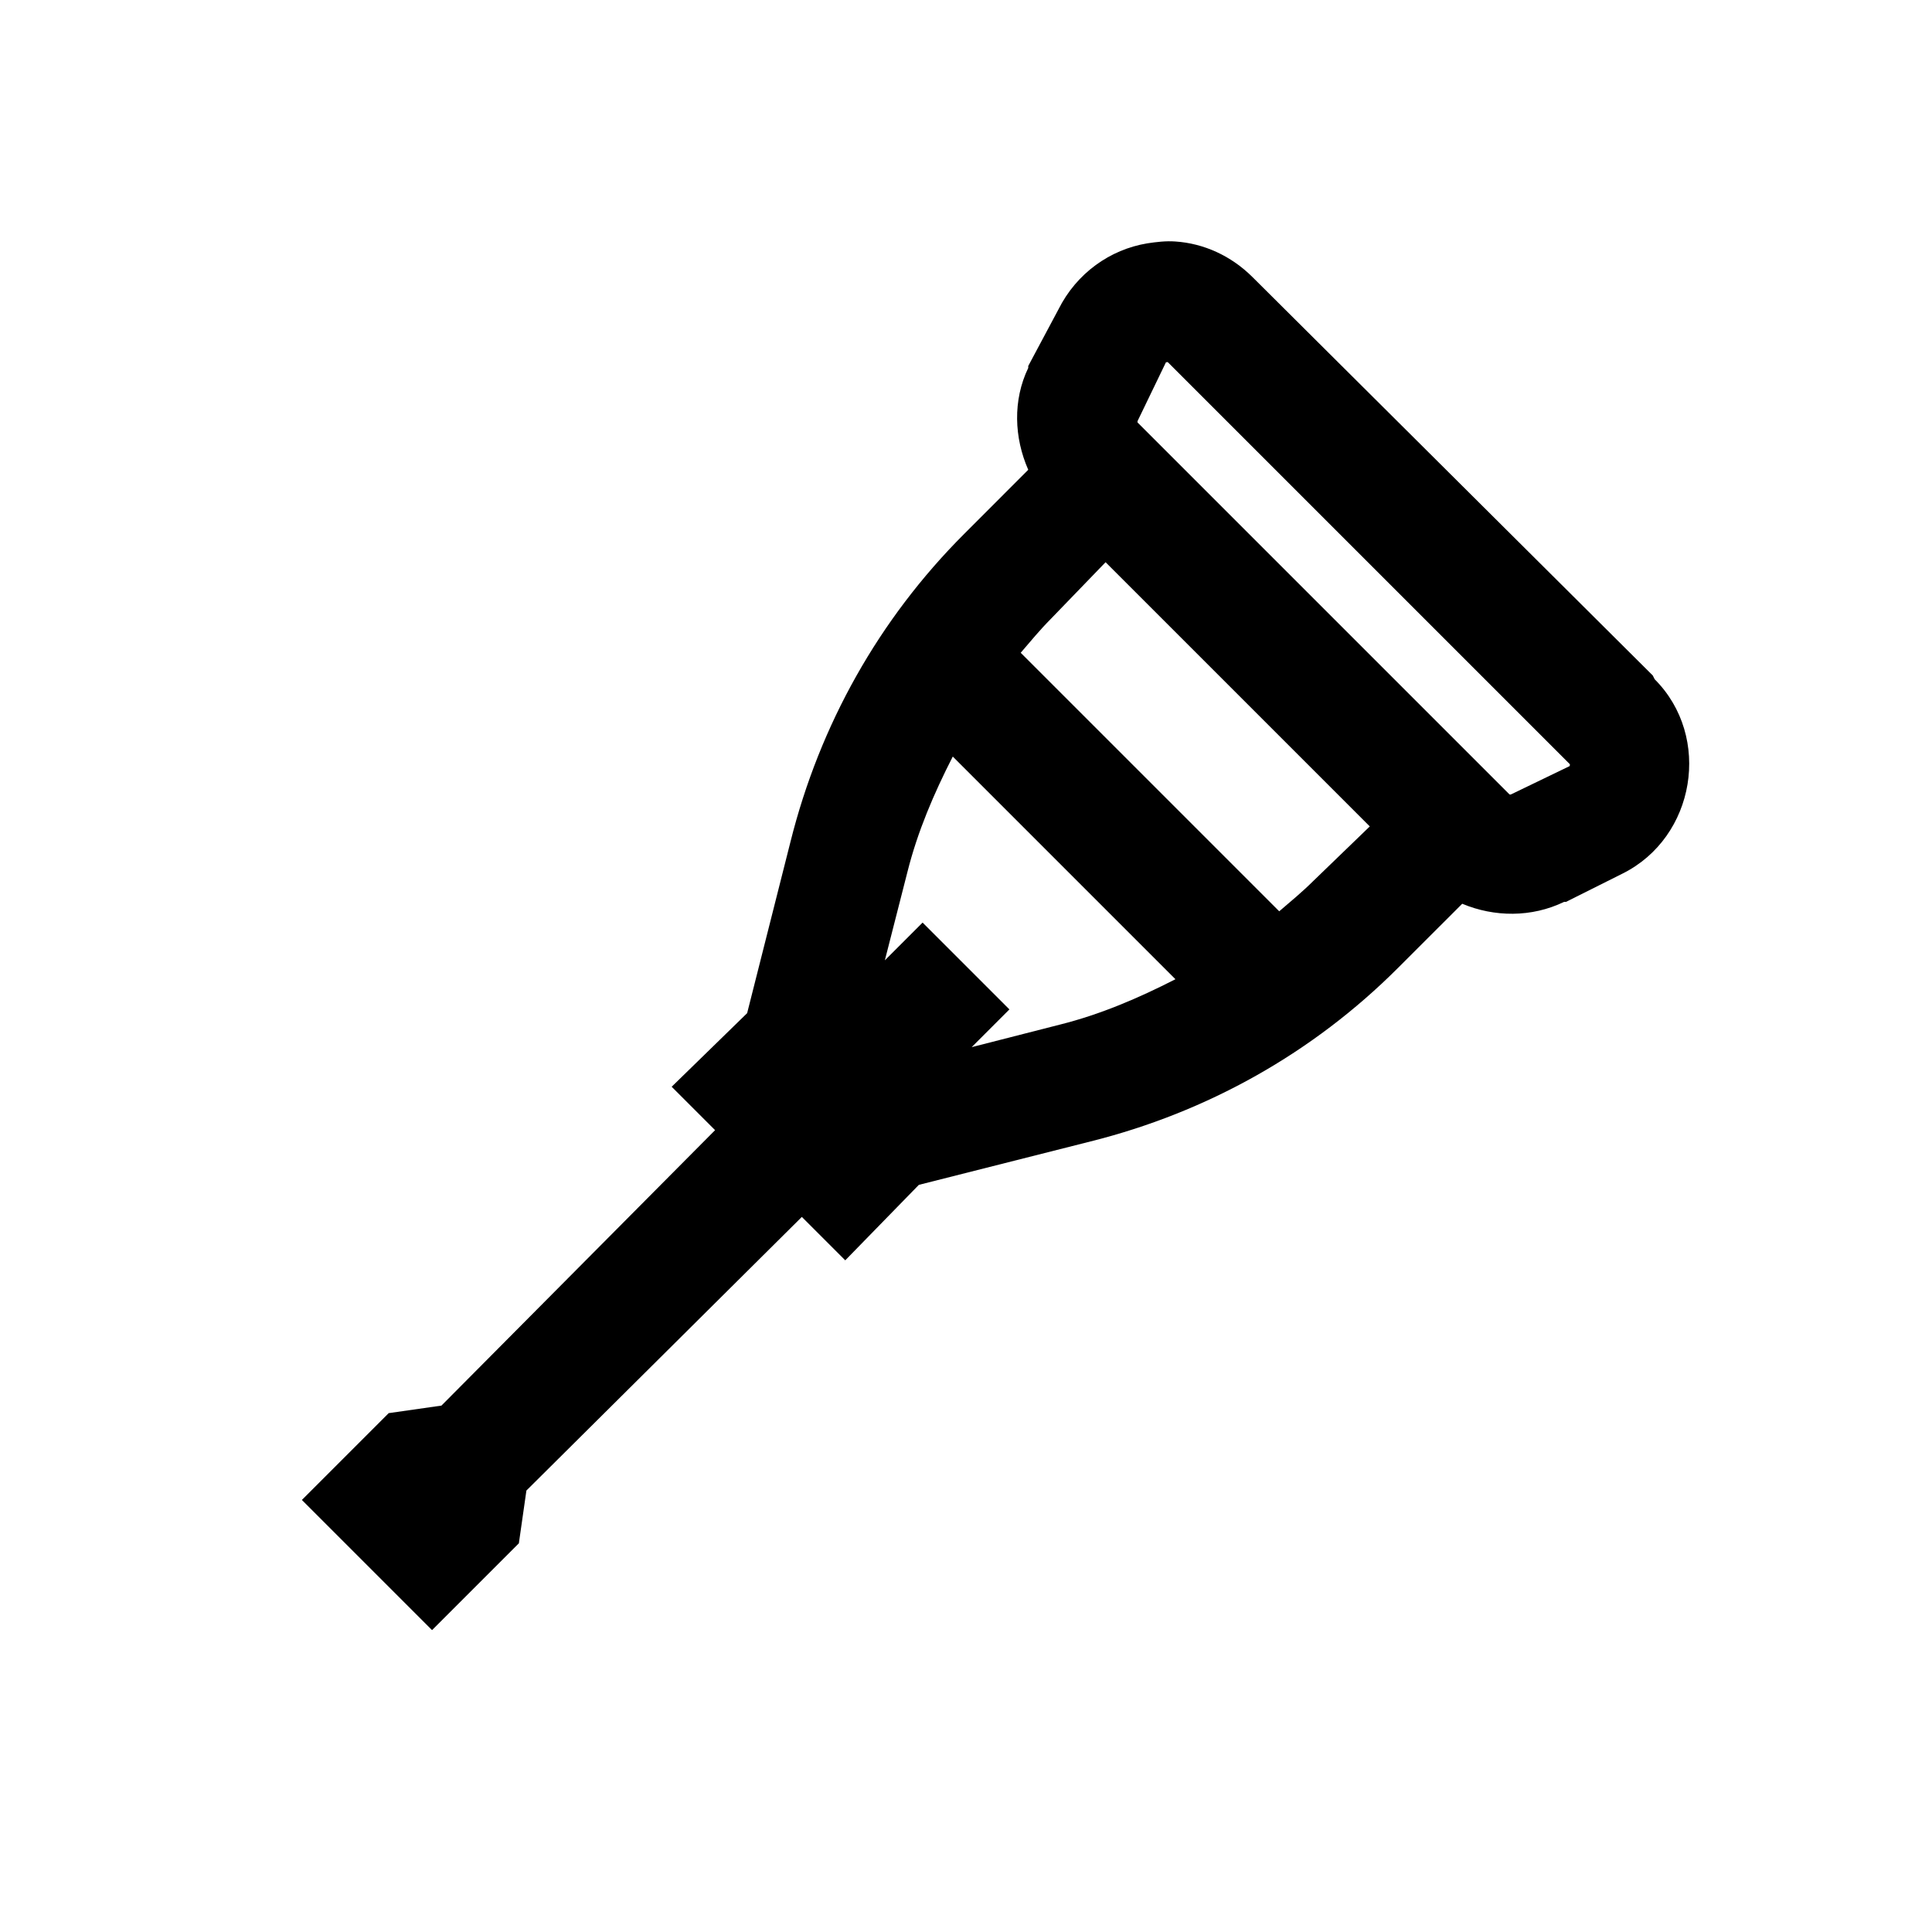<svg xmlns="http://www.w3.org/2000/svg" viewBox="0 0 32 32"><path d="M 19.469 4 C 19.312 3.988 19.152 4.008 19 4.031 C 18.387 4.133 17.832 4.523 17.531 5.125 L 17.031 6.062 L 17.031 6.094 C 16.773 6.629 16.797 7.25 17.031 7.781 L 15.969 8.844 C 14.559 10.254 13.578 12.004 13.094 13.938 L 12.375 16.781 L 11.125 18 L 11.844 18.719 L 7.312 23.281 L 6.438 23.406 L 5 24.844 L 7.156 27 L 8.594 25.562 L 8.719 24.688 L 13.281 20.156 L 14 20.875 L 15.219 19.625 L 18.062 18.906 C 19.996 18.422 21.746 17.441 23.156 16.031 L 24.219 14.969 C 24.75 15.191 25.367 15.199 25.906 14.938 L 25.938 14.938 L 26.875 14.469 C 28.082 13.867 28.359 12.203 27.406 11.25 L 27.375 11.188 L 20.938 4.781 L 20.75 4.594 C 20.391 4.234 19.934 4.031 19.469 4 Z M 19.312 6 C 19.316 6.004 19.336 5.992 19.344 6 L 26 12.656 C 26.008 12.664 25.996 12.684 26 12.688 L 25.031 13.156 C 25.023 13.16 25.008 13.164 25 13.156 L 18.844 7 C 18.836 6.992 18.84 6.98 18.844 6.969 Z M 18.312 9.312 L 22.688 13.688 L 21.75 14.594 C 21.57 14.773 21.379 14.93 21.188 15.094 L 16.906 10.812 C 17.07 10.621 17.227 10.43 17.406 10.25 Z M 15.781 12.531 L 19.469 16.219 C 18.859 16.531 18.23 16.801 17.562 16.969 L 16.094 17.344 L 16.719 16.719 L 15.281 15.281 L 14.656 15.906 L 15.031 14.438 C 15.199 13.77 15.469 13.141 15.781 12.531 Z"/></svg>